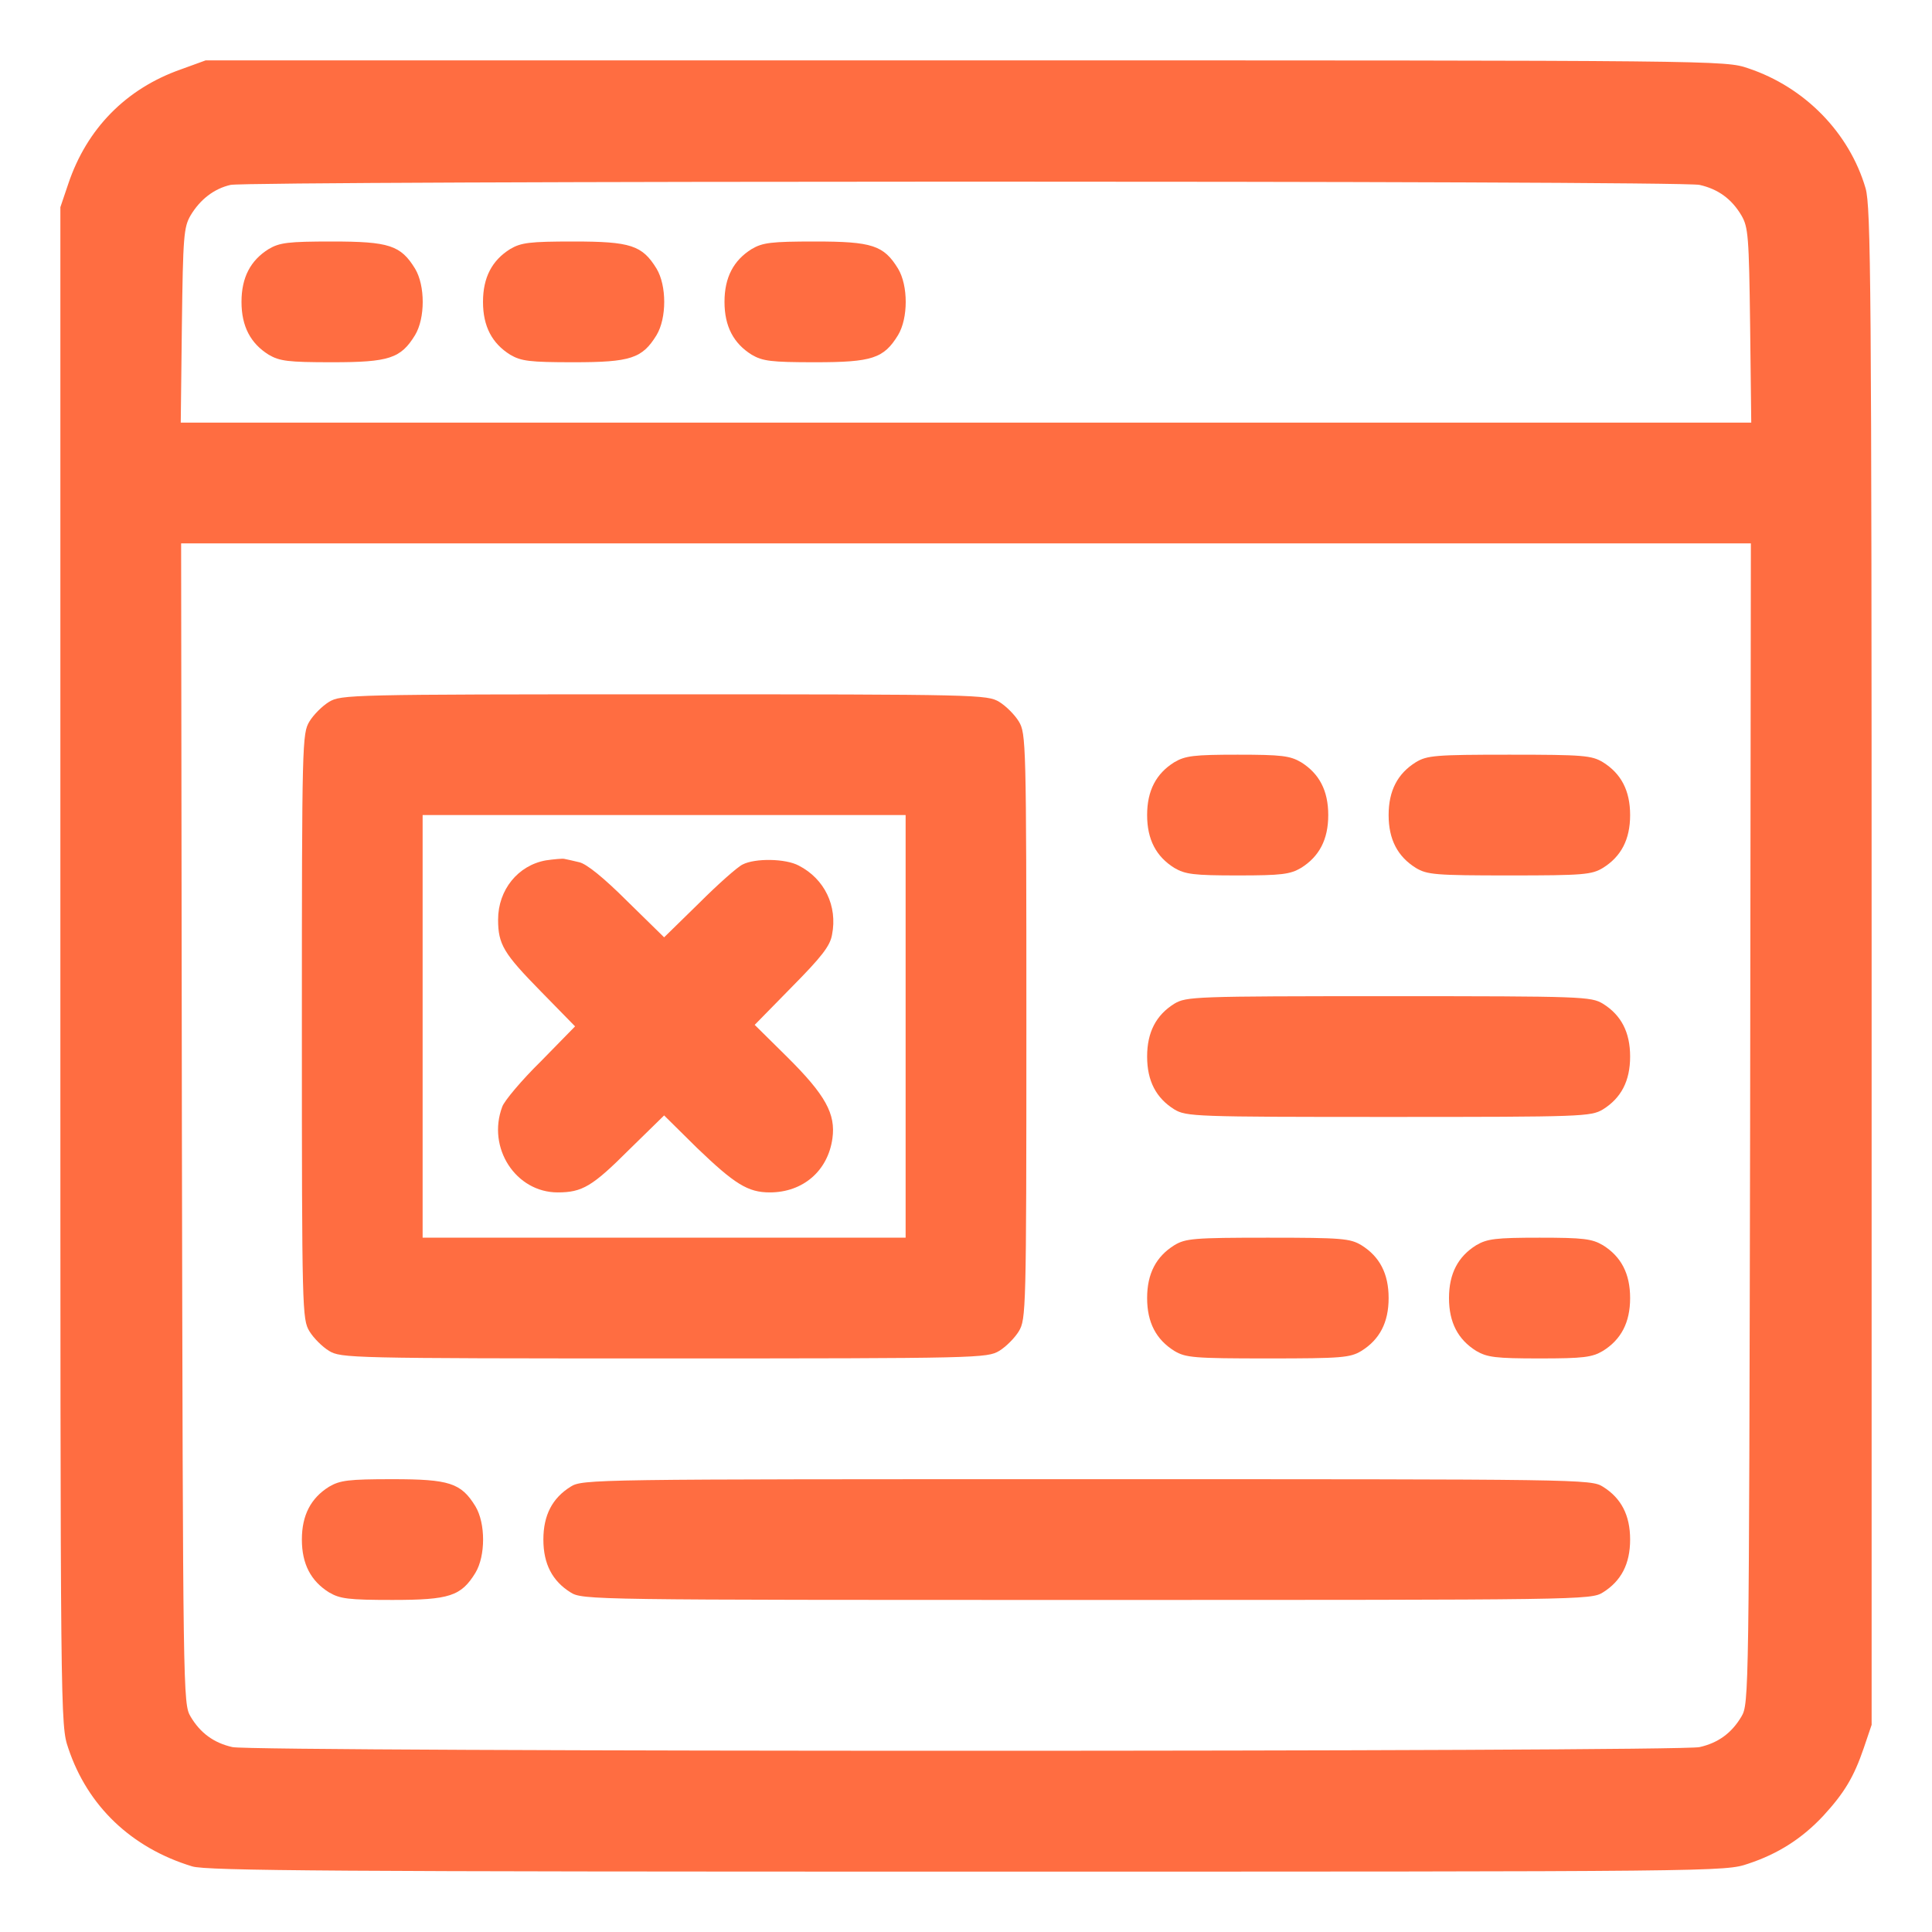 <?xml version="1.0" standalone="no"?>
<!DOCTYPE svg PUBLIC "-//W3C//DTD SVG 20010904//EN"
 "http://www.w3.org/TR/2001/REC-SVG-20010904/DTD/svg10.dtd">
<svg version="1.0" xmlns="http://www.w3.org/2000/svg"
 width="512pt" height="512pt" viewBox="0 0 512 512"
 preserveAspectRatio="xMidYMid meet">
<g transform="translate(0,512) scale(0.1,-0.1)"
fill="#FF6D41" stroke="none">
<path d="M479 4936 c-145 -51 -249 -157 -298 -303 l-21 -62 0 -2011 c0 -2009
0 -2011 21 -2073 51 -153 167 -264 328 -313 36 -12 394 -14 2053 -14 2007 0
2009 0 2071 21 79 26 143 67 199 127 56 61 81 103 107 179 l21 62 0 2009 c0
1804 -2 2014 -16 2063 -43 147 -161 268 -311 318 -62 21 -64 21 -2075 21
l-2013 0 -66 -24z m4025 -306 c49 -11 85 -37 111 -81 18 -31 20 -55 23 -291
l3 -258 -2081 0 -2081 0 3 258 c3 236 5 260 23 291 25 42 62 71 106 81 48 11
3845 12 3893 0z m134 -2487 c-3 -1518 -3 -1538 -23 -1572 -26 -44 -62 -70
-111 -81 -52 -13 -3836 -13 -3888 0 -49 11 -85 37 -111 81 -20 34 -20 54 -23
1572 l-2 1537 2080 0 2080 0 -2 -1537z"/>
<path d="M712 4460 c-48 -30 -72 -75 -72 -140 0 -65 24 -110 72 -140 29 -17
51 -20 168 -20 151 0 182 10 220 72 27 45 27 131 0 176 -38 62 -69 72 -220 72
-117 0 -139 -3 -168 -20z"/>
<path d="M1352 4460 c-48 -30 -72 -75 -72 -140 0 -65 24 -110 72 -140 29 -17
51 -20 168 -20 151 0 182 10 220 72 27 45 27 131 0 176 -38 62 -69 72 -220 72
-117 0 -139 -3 -168 -20z"/>
<path d="M1992 4460 c-48 -30 -72 -75 -72 -140 0 -65 24 -110 72 -140 29 -17
51 -20 168 -20 151 0 182 10 220 72 27 45 27 131 0 176 -38 62 -69 72 -220 72
-117 0 -139 -3 -168 -20z"/>
<path d="M872 3260 c-18 -11 -41 -34 -52 -52 -19 -32 -20 -52 -20 -808 0 -756
1 -776 20 -808 11 -18 34 -41 52 -52 32 -19 52 -20 888 -20 836 0 856 1 888
20 18 11 41 34 52 52 19 32 20 52 20 808 0 756 -1 776 -20 808 -11 18 -34 41
-52 52 -32 19 -52 20 -888 20 -836 0 -856 -1 -888 -20z m1528 -860 l0 -560
-640 0 -640 0 0 560 0 560 640 0 640 0 0 -560z"/>
<path d="M1447 2840 c-74 -13 -127 -78 -127 -157 0 -66 15 -90 113 -190 l91
-93 -91 -93 c-51 -50 -97 -105 -102 -120 -41 -109 36 -227 147 -227 65 0 92
16 189 113 l93 91 87 -86 c100 -96 135 -118 193 -118 88 0 154 57 166 143 9
65 -18 115 -121 217 l-85 84 99 101 c78 79 101 108 106 138 15 76 -20 148 -88
183 -35 19 -116 20 -149 3 -13 -6 -65 -52 -115 -102 l-93 -91 -98 96 c-62 62
-108 99 -127 103 -17 4 -34 8 -40 9 -5 1 -27 -1 -48 -4z"/>
<path d="M3112 3100 c-48 -30 -72 -75 -72 -140 0 -65 24 -110 72 -140 29 -17
51 -20 168 -20 117 0 139 3 168 20 48 30 72 75 72 140 0 65 -24 110 -72 140
-29 17 -51 20 -168 20 -117 0 -139 -3 -168 -20z"/>
<path d="M3752 3100 c-48 -30 -72 -75 -72 -140 0 -65 24 -110 72 -140 30 -18
51 -20 248 -20 197 0 218 2 248 20 48 30 72 75 72 140 0 65 -24 110 -72 140
-30 18 -51 20 -248 20 -197 0 -218 -2 -248 -20z"/>
<path d="M3112 2460 c-48 -30 -72 -75 -72 -140 0 -65 24 -110 72 -140 32 -19
52 -20 568 -20 516 0 536 1 568 20 48 30 72 75 72 140 0 65 -24 110 -72 140
-32 19 -52 20 -568 20 -516 0 -536 -1 -568 -20z"/>
<path d="M3112 1820 c-48 -30 -72 -75 -72 -140 0 -65 24 -110 72 -140 30 -18
51 -20 248 -20 197 0 218 2 248 20 48 30 72 75 72 140 0 65 -24 110 -72 140
-30 18 -51 20 -248 20 -197 0 -218 -2 -248 -20z"/>
<path d="M3912 1820 c-48 -30 -72 -75 -72 -140 0 -65 24 -110 72 -140 29 -17
51 -20 168 -20 117 0 139 3 168 20 48 30 72 75 72 140 0 65 -24 110 -72 140
-29 17 -51 20 -168 20 -117 0 -139 -3 -168 -20z"/>
<path d="M872 1180 c-48 -30 -72 -75 -72 -140 0 -65 24 -110 72 -140 29 -17
51 -20 168 -20 151 0 182 10 220 72 27 45 27 131 0 176 -38 62 -69 72 -220 72
-117 0 -139 -3 -168 -20z"/>
<path d="M1512 1180 c-48 -30 -72 -75 -72 -140 0 -65 24 -110 72 -140 32 -20
53 -20 1368 -20 1315 0 1336 0 1368 20 48 30 72 75 72 140 0 65 -24 110 -72
140 -32 20 -53 20 -1368 20 -1315 0 -1336 0 -1368 -20z"/>
</g>
</svg>
